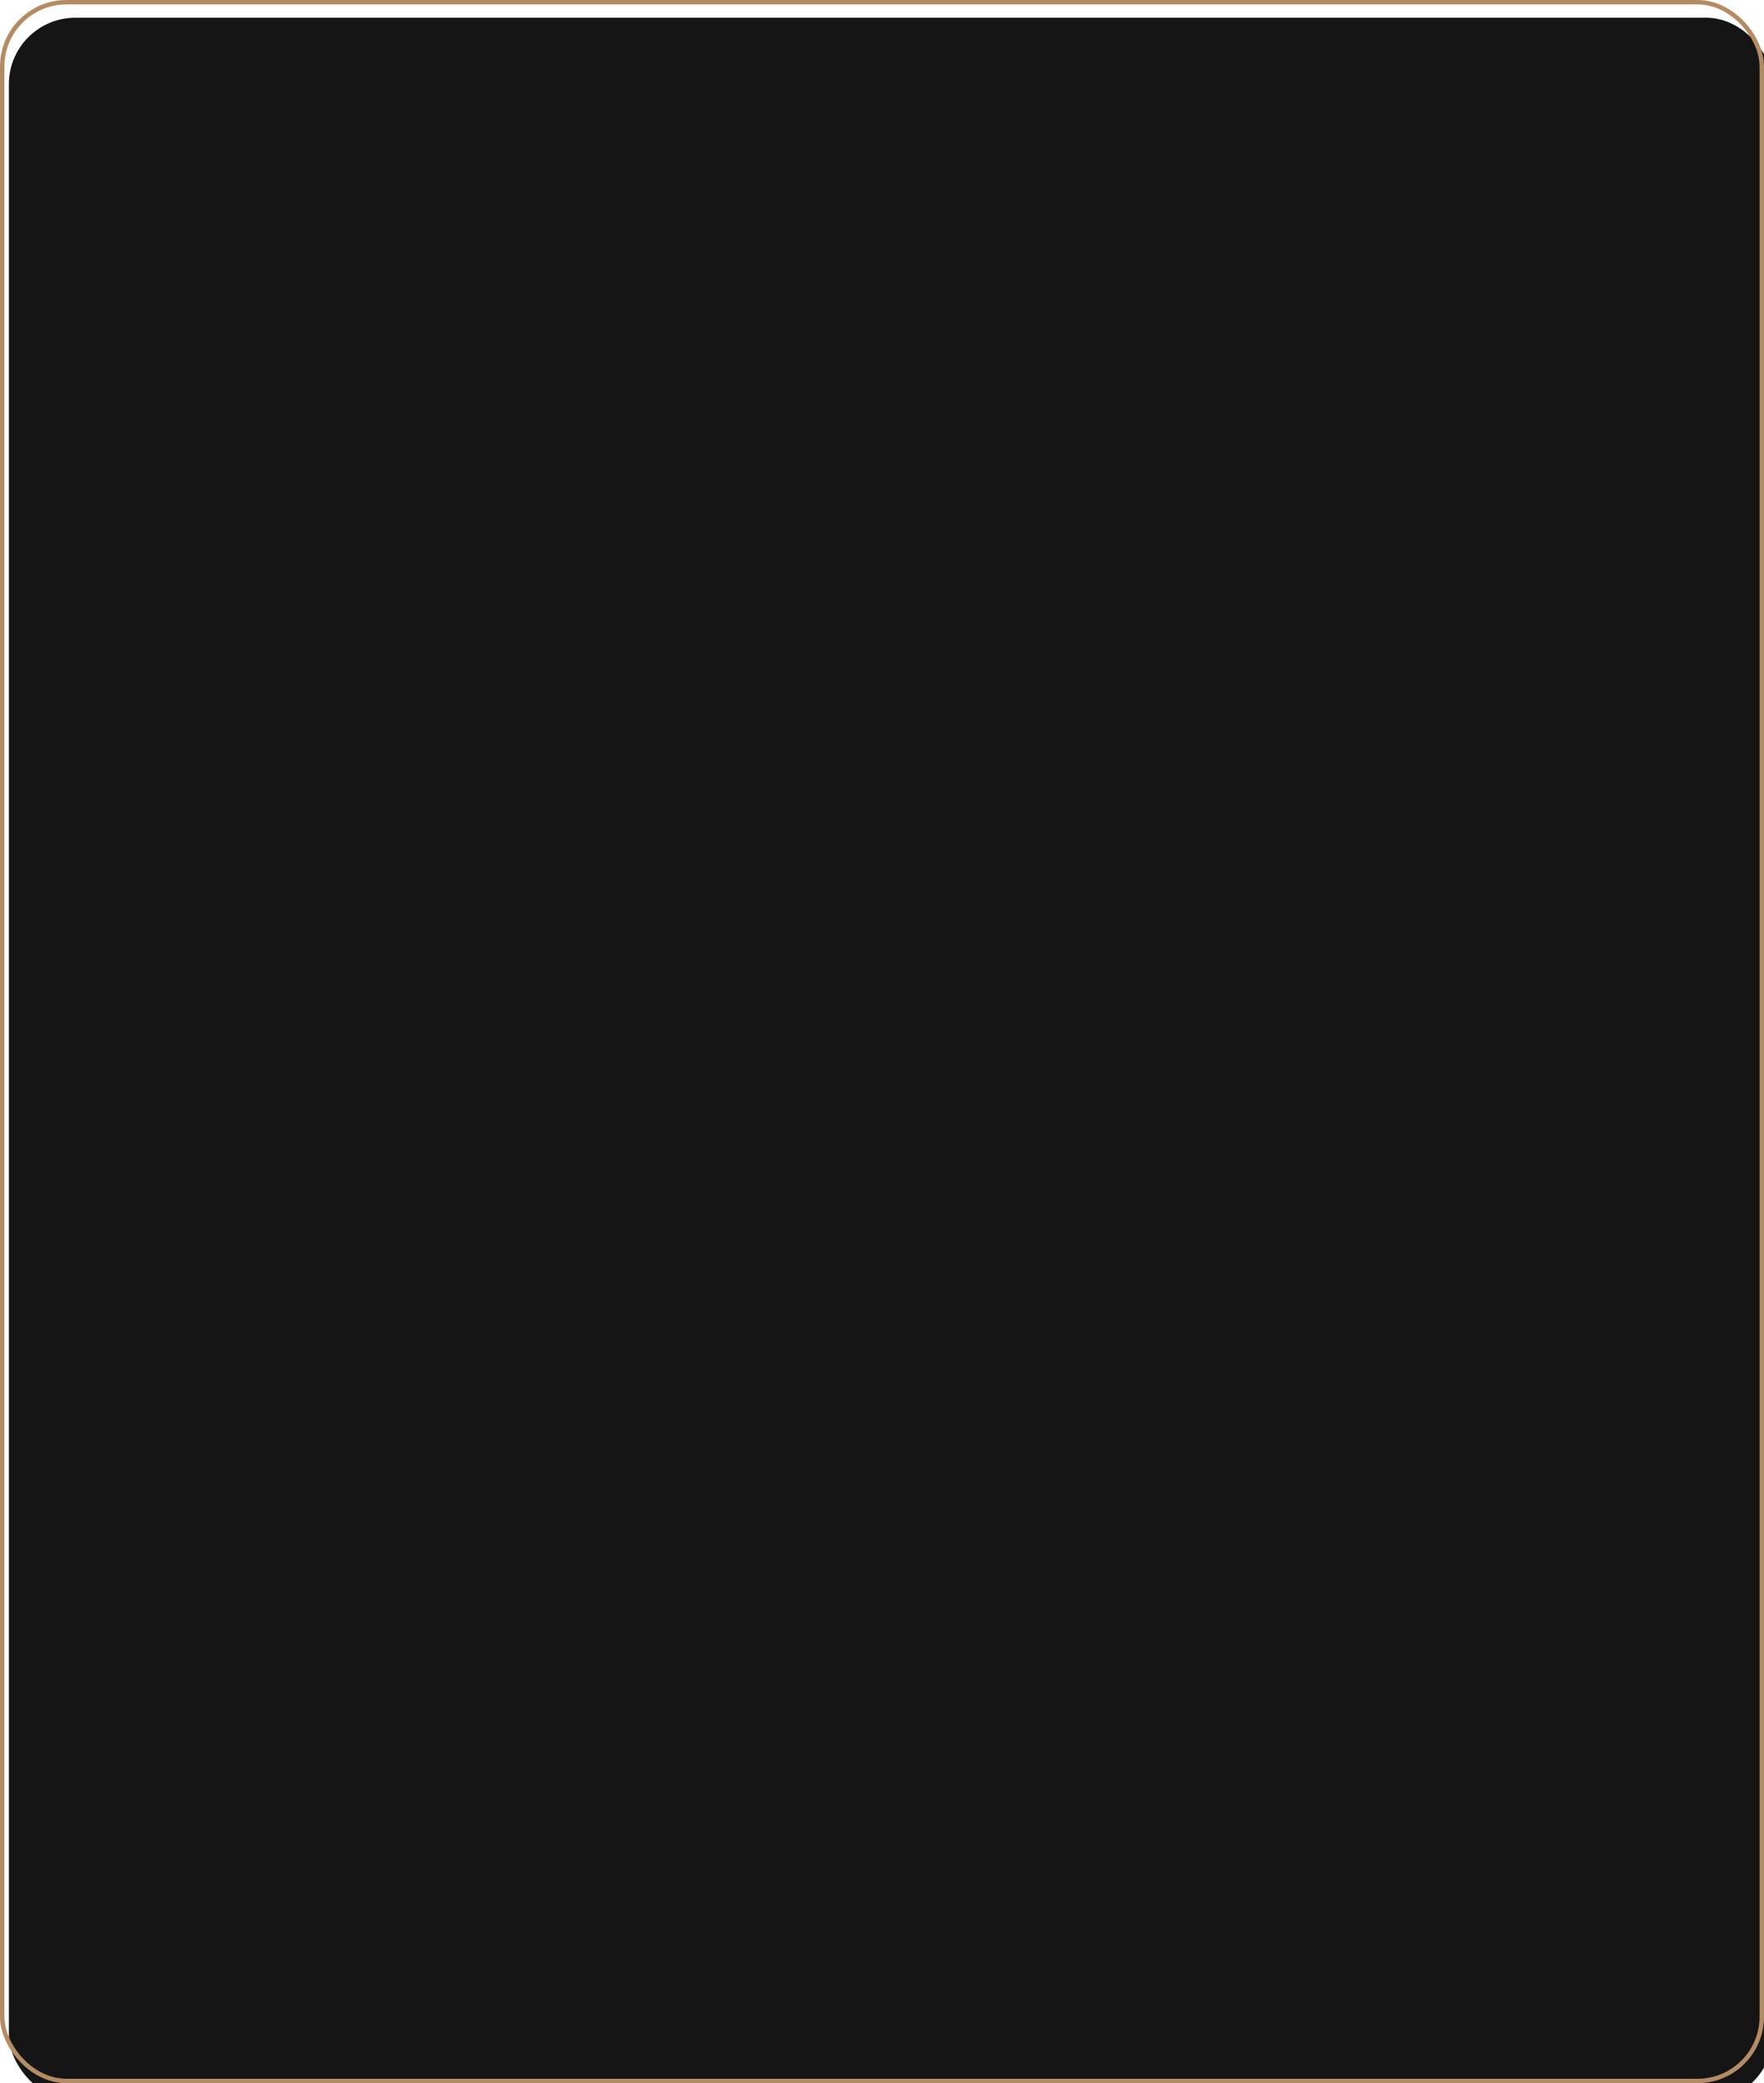 <?xml version="1.0" encoding="UTF-8"?> <svg xmlns="http://www.w3.org/2000/svg" width="398" height="470" viewBox="0 0 398 470" fill="none"> <g filter="url(#filter0_i)"> <rect width="398" height="470" rx="15" fill="#151515"></rect> </g> <rect x="0.5" y="0.5" width="397" height="469" rx="14.5" stroke="#B48C64"></rect> <defs> <filter id="filter0_i" x="0" y="0" width="400" height="474" filterUnits="userSpaceOnUse" color-interpolation-filters="sRGB"> <feFlood flood-opacity="0" result="BackgroundImageFix"></feFlood> <feBlend mode="normal" in="SourceGraphic" in2="BackgroundImageFix" result="shape"></feBlend> <feColorMatrix in="SourceAlpha" type="matrix" values="0 0 0 0 0 0 0 0 0 0 0 0 0 0 0 0 0 0 127 0" result="hardAlpha"></feColorMatrix> <feOffset dx="2" dy="4"></feOffset> <feGaussianBlur stdDeviation="4.5"></feGaussianBlur> <feComposite in2="hardAlpha" operator="arithmetic" k2="-1" k3="1"></feComposite> <feColorMatrix type="matrix" values="0 0 0 0 0.788 0 0 0 0 0.643 0 0 0 0 0.459 0 0 0 0.4 0"></feColorMatrix> <feBlend mode="normal" in2="shape" result="effect1_innerShadow"></feBlend> </filter> </defs> </svg> 